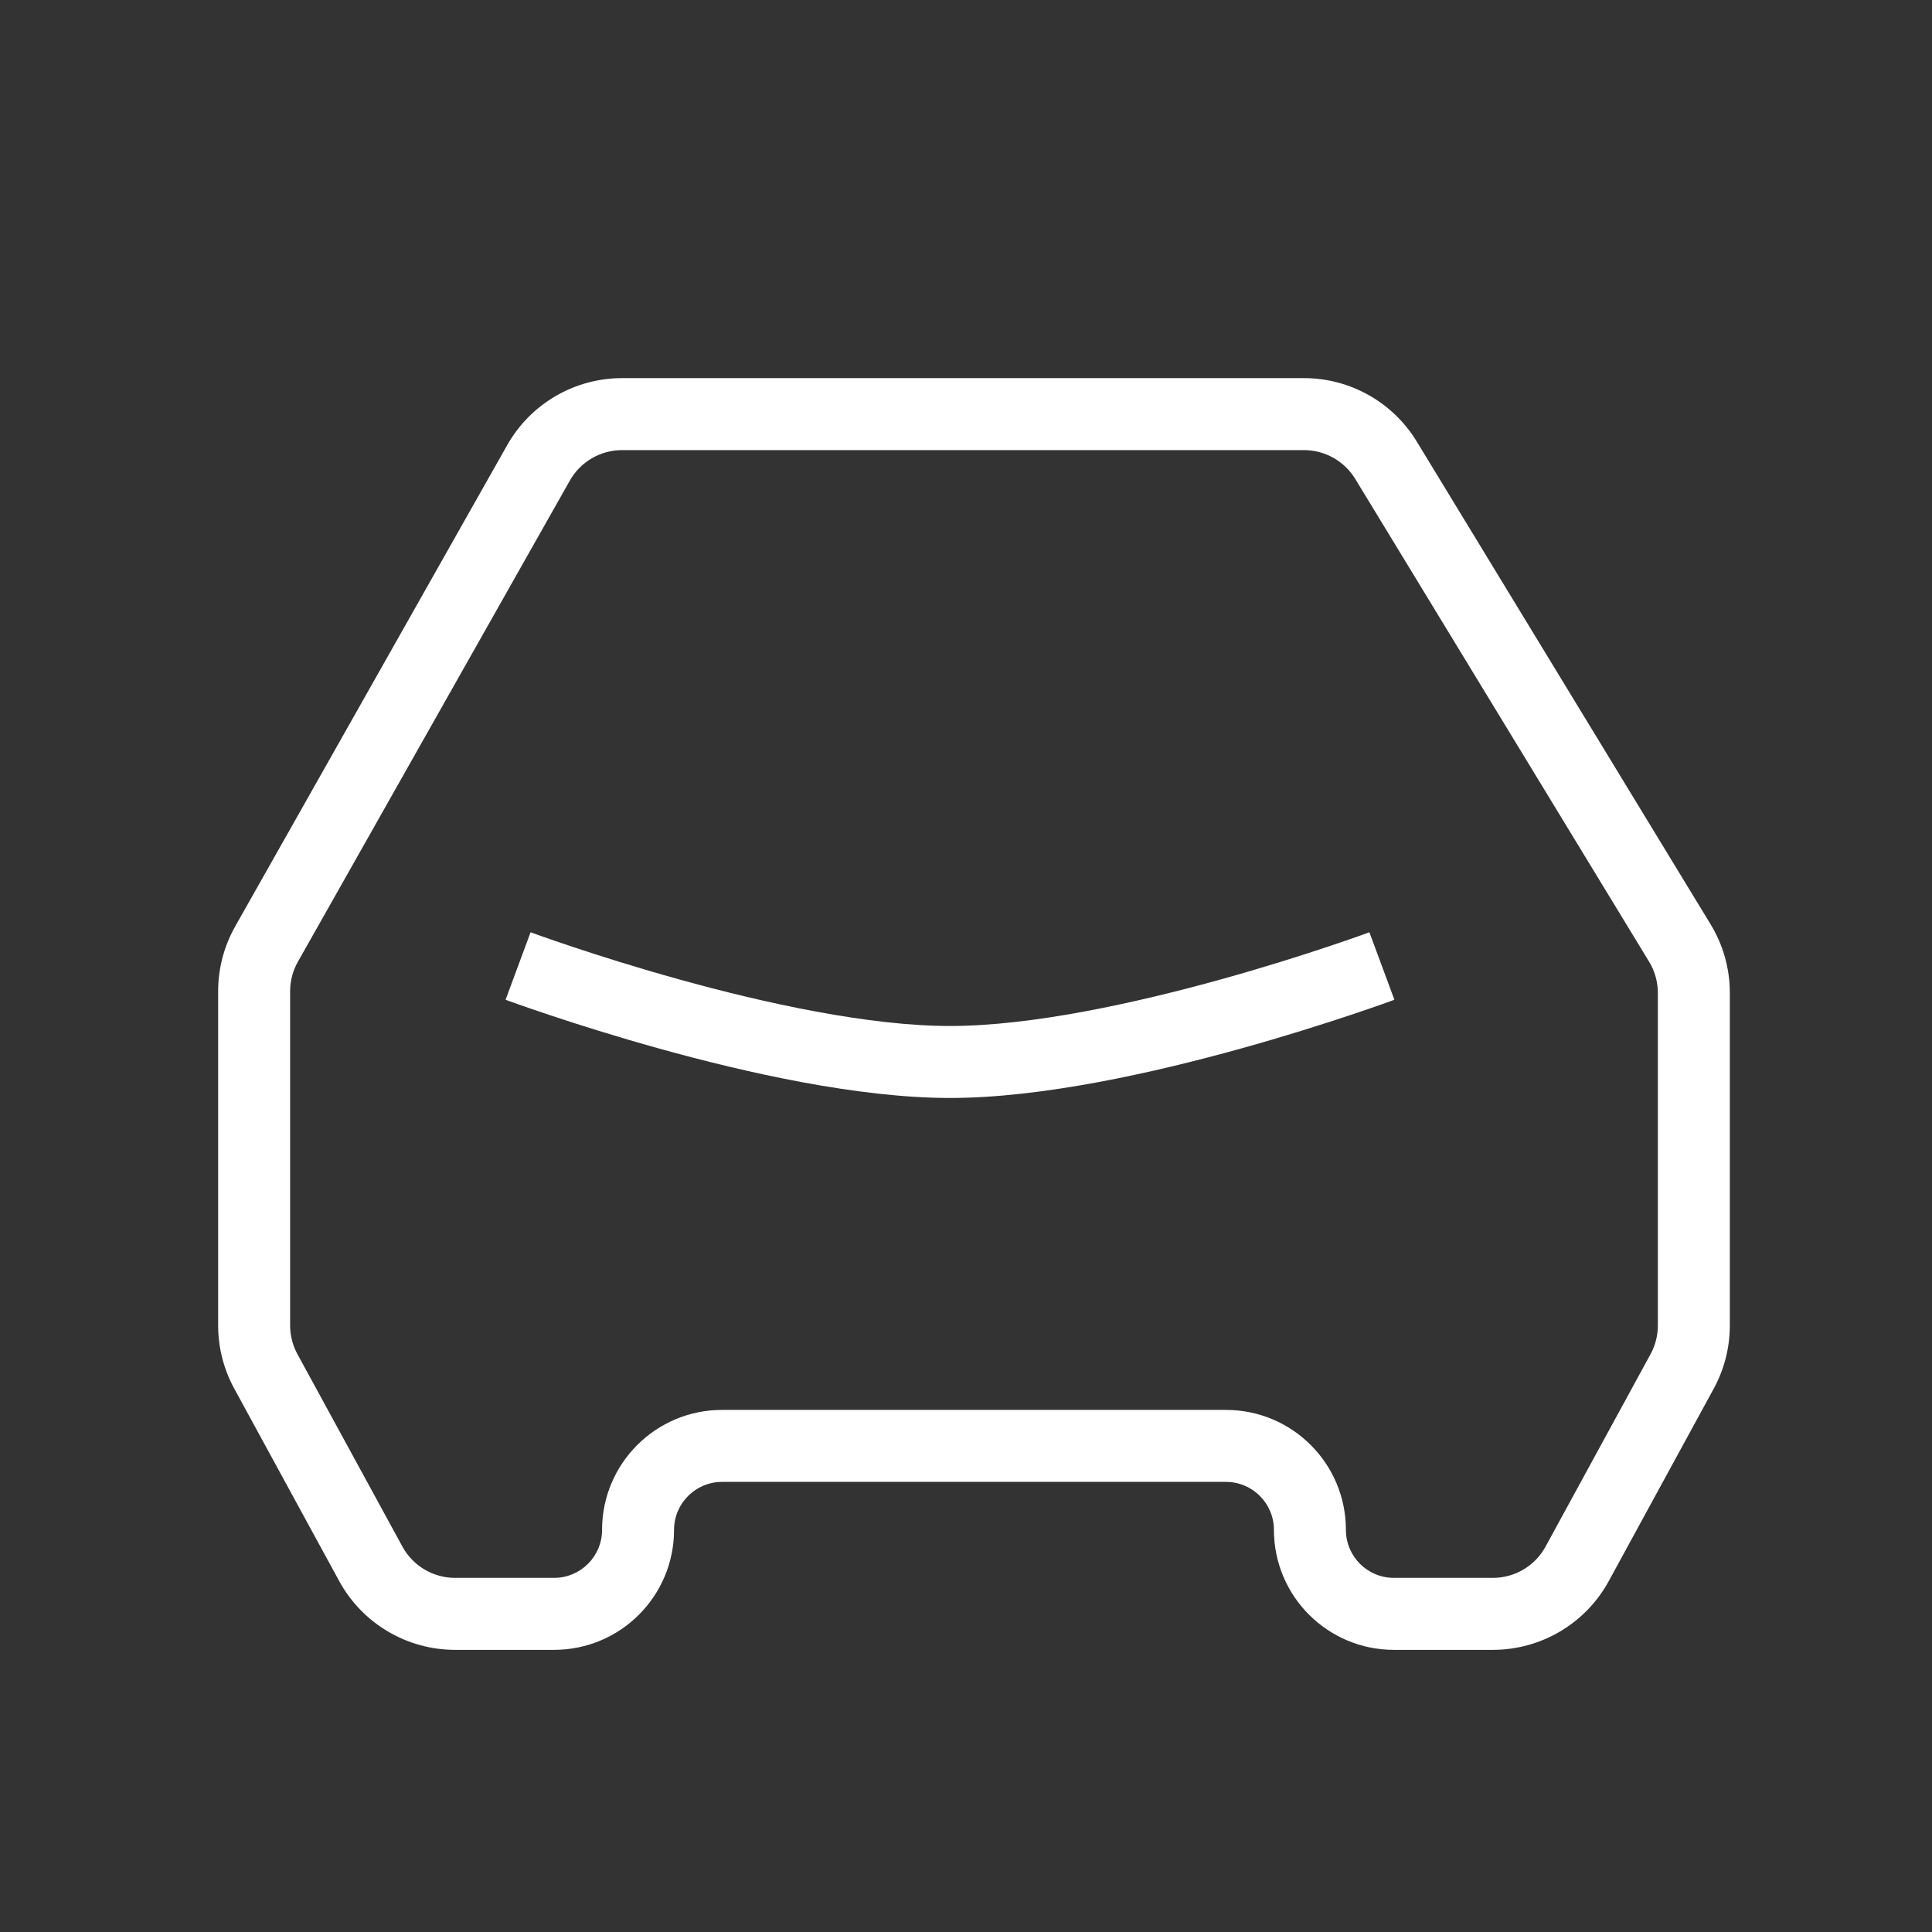 <?xml version="1.0" encoding="UTF-8"?> <svg xmlns="http://www.w3.org/2000/svg" width="78" height="78" viewBox="0 0 78 78" fill="none"><rect x="0" y="0" width="78" height="78" fill="#333333" stroke="none"/><path fill-rule="evenodd" clip-rule="evenodd" d="M20.412 40.363C20.412 40.363 20.412 40.363 20.916 39L21.421 37.638L21.426 37.64L21.447 37.647L21.531 37.678C21.606 37.705 21.718 37.745 21.864 37.797C22.156 37.9 22.584 38.049 23.119 38.227C24.192 38.585 25.693 39.062 27.408 39.538C30.874 40.501 35.074 41.422 38.354 41.422C41.633 41.422 45.834 40.501 49.3 39.538C51.014 39.062 52.516 38.585 53.588 38.227C54.124 38.049 54.552 37.9 54.844 37.797C54.99 37.745 55.102 37.705 55.177 37.678L55.261 37.647L55.281 37.64L55.286 37.638L55.791 39C56.296 40.363 56.296 40.363 56.296 40.363L56.293 40.364L56.286 40.367L56.261 40.376L56.167 40.41C56.086 40.44 55.966 40.483 55.813 40.537C55.505 40.645 55.061 40.8 54.507 40.984C53.4 41.353 51.85 41.846 50.078 42.338C46.569 43.313 42.05 44.328 38.354 44.328C34.658 44.328 30.139 43.313 26.63 42.338C24.858 41.846 23.308 41.353 22.201 40.984C21.646 40.8 21.202 40.645 20.895 40.537C20.742 40.483 20.622 40.44 20.541 40.41L20.447 40.376L20.422 40.367L20.412 40.363Z" fill="white"></path><path fill-rule="evenodd" clip-rule="evenodd" d="M20.476 17.972C21.422 16.3 23.194 15.266 25.115 15.266H52.645C54.504 15.266 56.229 16.235 57.196 17.823L69.061 37.316C69.57 38.151 69.838 39.109 69.838 40.087V53.512C69.838 54.403 69.615 55.281 69.188 56.063L64.95 63.833C64.016 65.544 62.222 66.609 60.272 66.609H56.276C53.601 66.609 51.432 64.441 51.432 61.766C51.432 60.696 50.565 59.828 49.495 59.828H29.151C28.081 59.828 27.213 60.696 27.213 61.766C27.213 64.441 25.045 66.609 22.369 66.609H18.373C16.423 66.609 14.629 65.544 13.695 63.833L9.458 56.063C9.031 55.281 8.807 54.403 8.807 53.512V40.019C8.807 39.101 9.045 38.197 9.497 37.398L20.476 17.972ZM25.115 18.172C24.242 18.172 23.436 18.642 23.006 19.402L12.027 38.828C11.821 39.191 11.713 39.602 11.713 40.019V53.512C11.713 53.917 11.815 54.316 12.009 54.672L16.247 62.441C16.671 63.219 17.487 63.703 18.373 63.703H22.369C23.439 63.703 24.307 62.836 24.307 61.766C24.307 59.09 26.476 56.922 29.151 56.922H49.495C52.17 56.922 54.338 59.09 54.338 61.766C54.338 62.836 55.206 63.703 56.276 63.703H60.272C61.158 63.703 61.974 63.219 62.398 62.441L66.636 54.672C66.83 54.316 66.932 53.917 66.932 53.512V40.087C66.932 39.642 66.81 39.207 66.579 38.827L54.714 19.334C54.274 18.613 53.49 18.172 52.645 18.172H25.115Z" fill="white"></path></svg> 